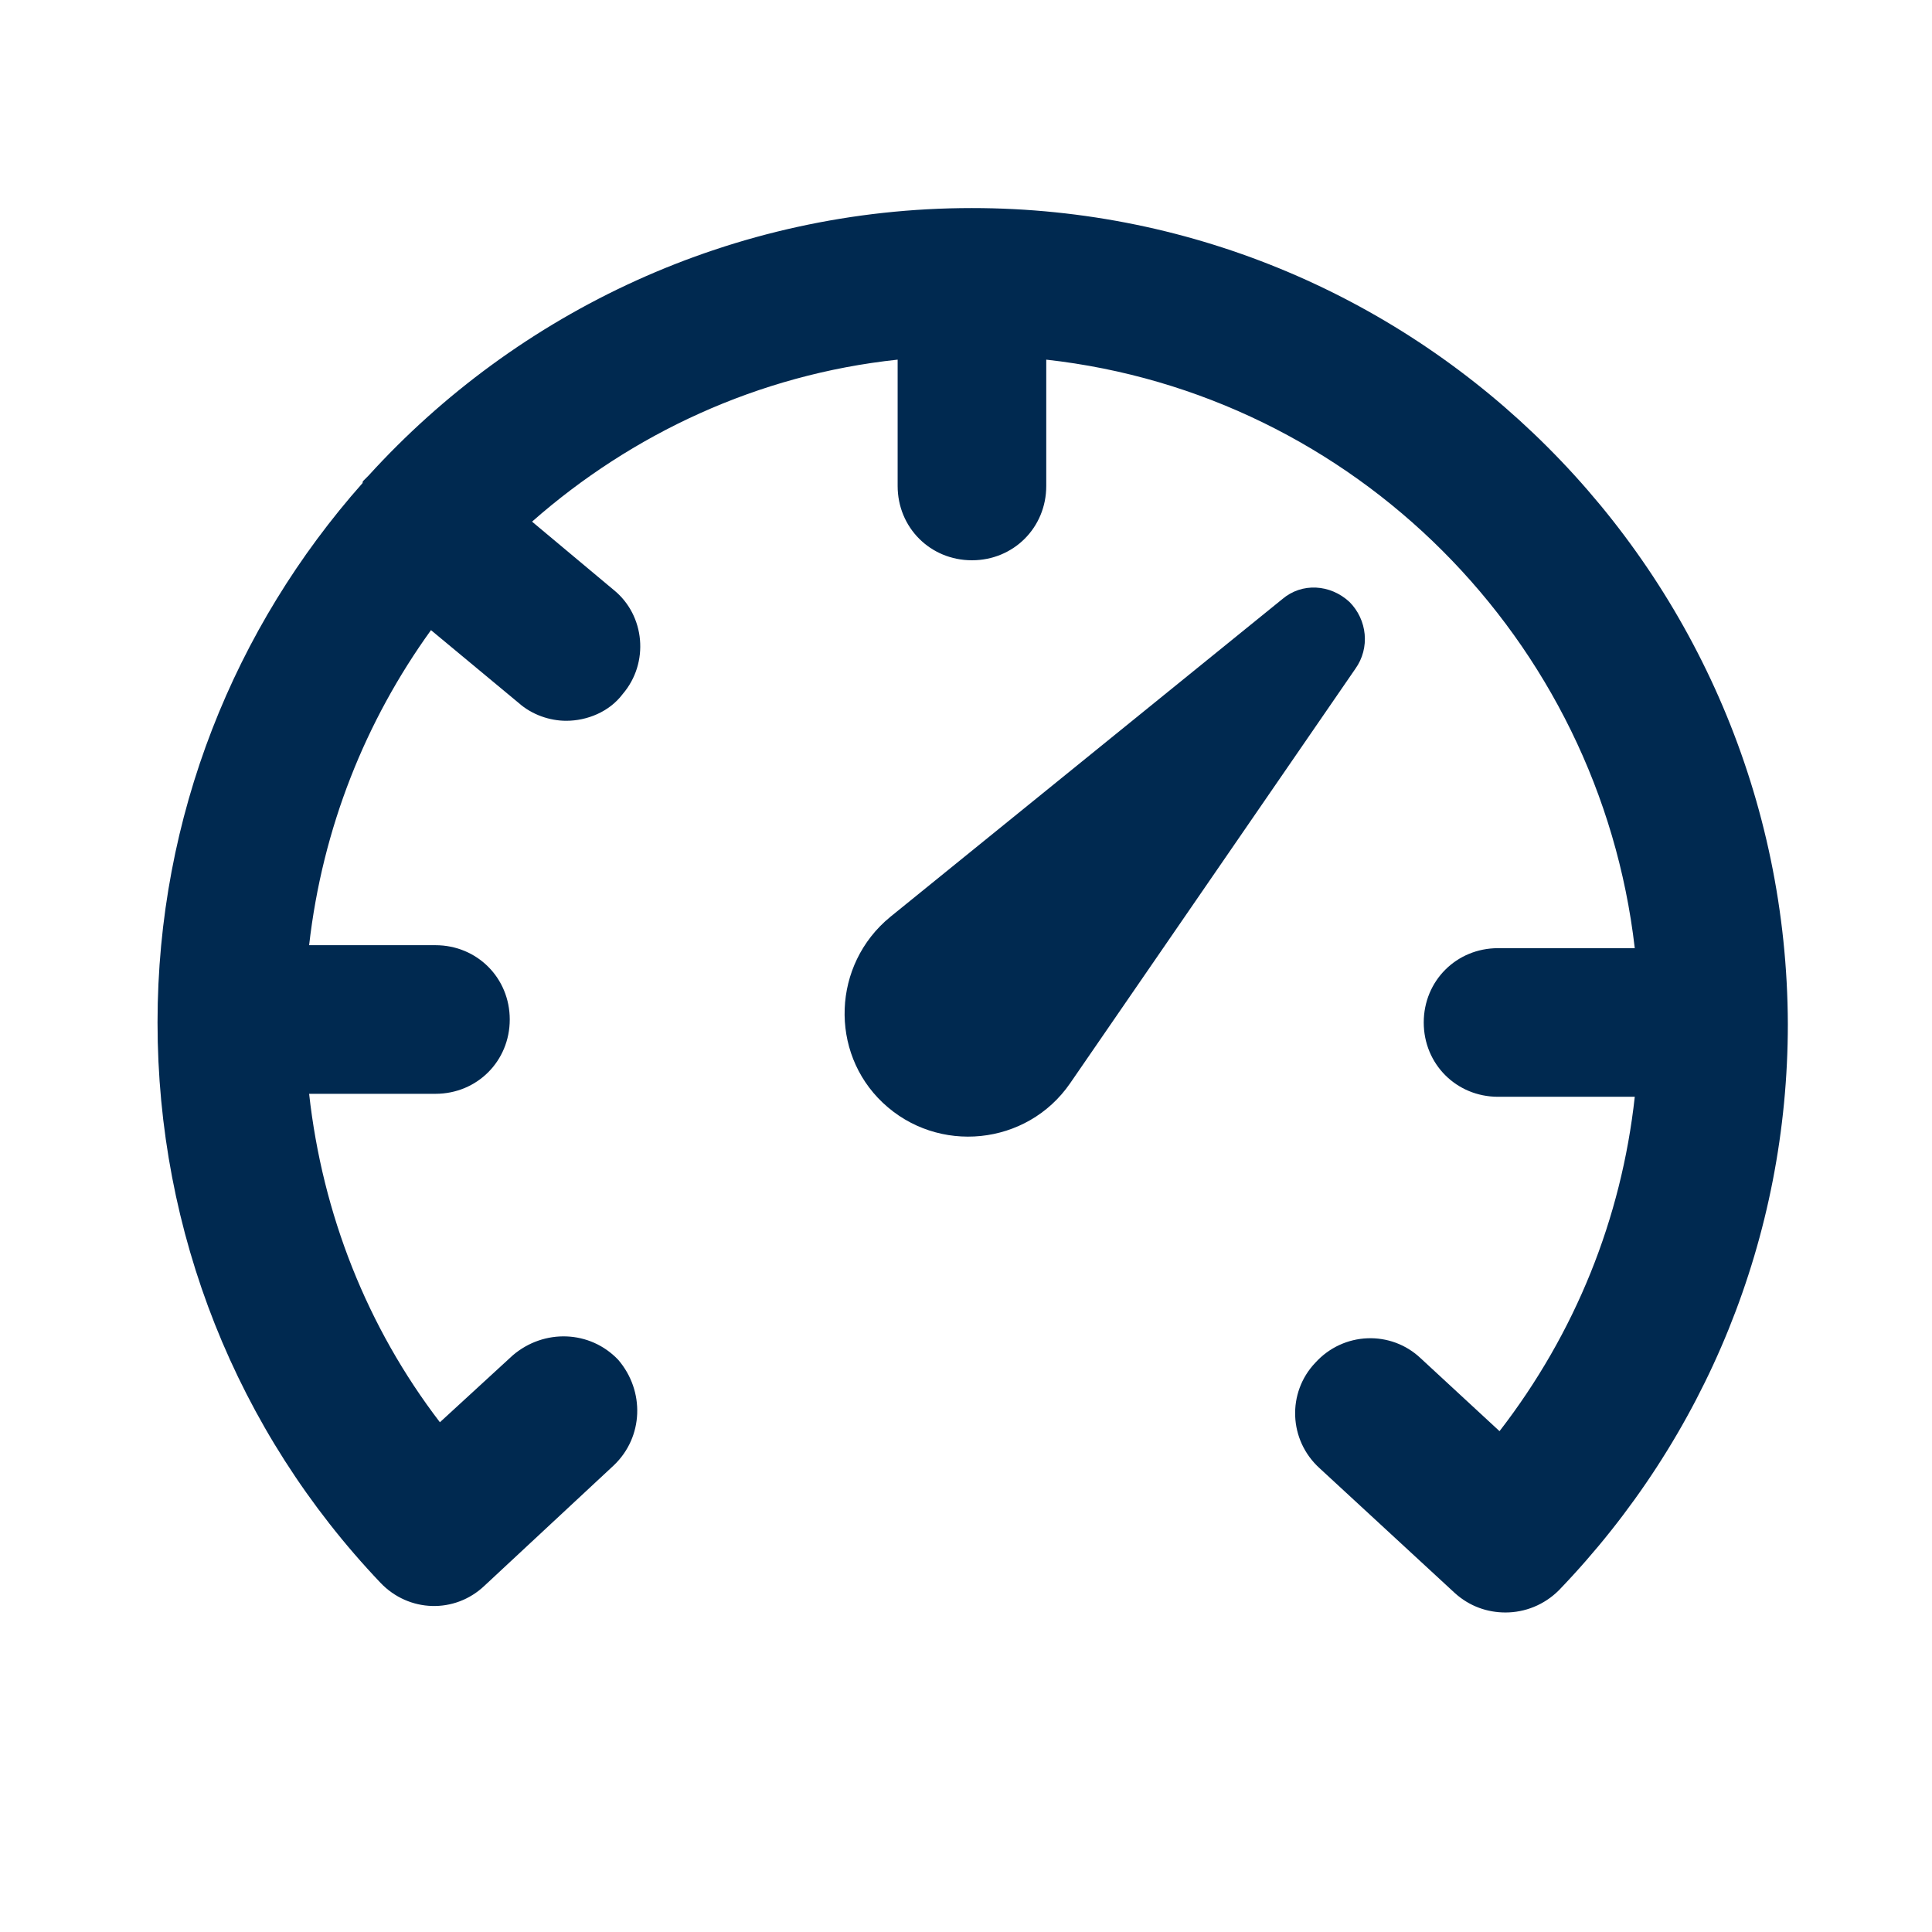 <svg enable-background="new 0 0 130 130" viewBox="0 0 130 130" xmlns="http://www.w3.org/2000/svg"><g fill="#002950"><path d="m90.8 40.5c-1.3-1.2-3.2-1.3-4.5-.2l-26.4 21.4c-3.9 3.2-4.1 9.1-.5 12.5 3.7 3.5 9.7 2.9 12.6-1.3l19.2-27.9c1-1.4.8-3.3-.4-4.5z"/><path d="m65.4 14c-.1 0-.1 0 0 0-16.1 0-30.6 7-40.6 18-.1.1-.2.2-.3.3s-.1.1-.1.2c-8.6 9.7-13.8 22.4-13.8 36.3s0 0 0 0c0 14.1 5.3 27.5 15 37.7 1.9 2 5 2.1 7 .2l8.7-8.1c2-1.9 2.1-5 .3-7.1-1.9-2-5-2.1-7.1-.3l-4.9 4.5c-4.9-6.4-7.9-14-8.8-22.1h8.5c2.8 0 5-2.2 5-5s-2.2-5-5-5h-8.5c.9-7.9 3.8-15.1 8.2-21.2l5.9 4.9c.9.8 2.1 1.2 3.2 1.2 1.4 0 2.9-.6 3.8-1.8 1.8-2.1 1.5-5.3-.6-7l-5.5-4.6c6.7-5.9 15.2-9.9 24.6-10.9v8.5c0 2.8 2.2 5 5 5s5-2.2 5-5v-8.5c20.7 2.3 37.2 18.8 39.6 39.6h-9.2c-2.8 0-5 2.2-5 5s2.2 5 5 5h9.2c-.9 8.2-4 15.9-9.1 22.5l-5.3-4.9c-2-1.9-5.2-1.8-7.1.3-1.9 2-1.8 5.2.3 7.1l9.1 8.4c1 .9 2.2 1.3 3.4 1.3 1.3 0 2.6-.5 3.6-1.5 9.9-10.3 15.4-23.8 15.4-38.1-.1-30.3-24.7-54.9-54.9-54.9z"/></g></svg>